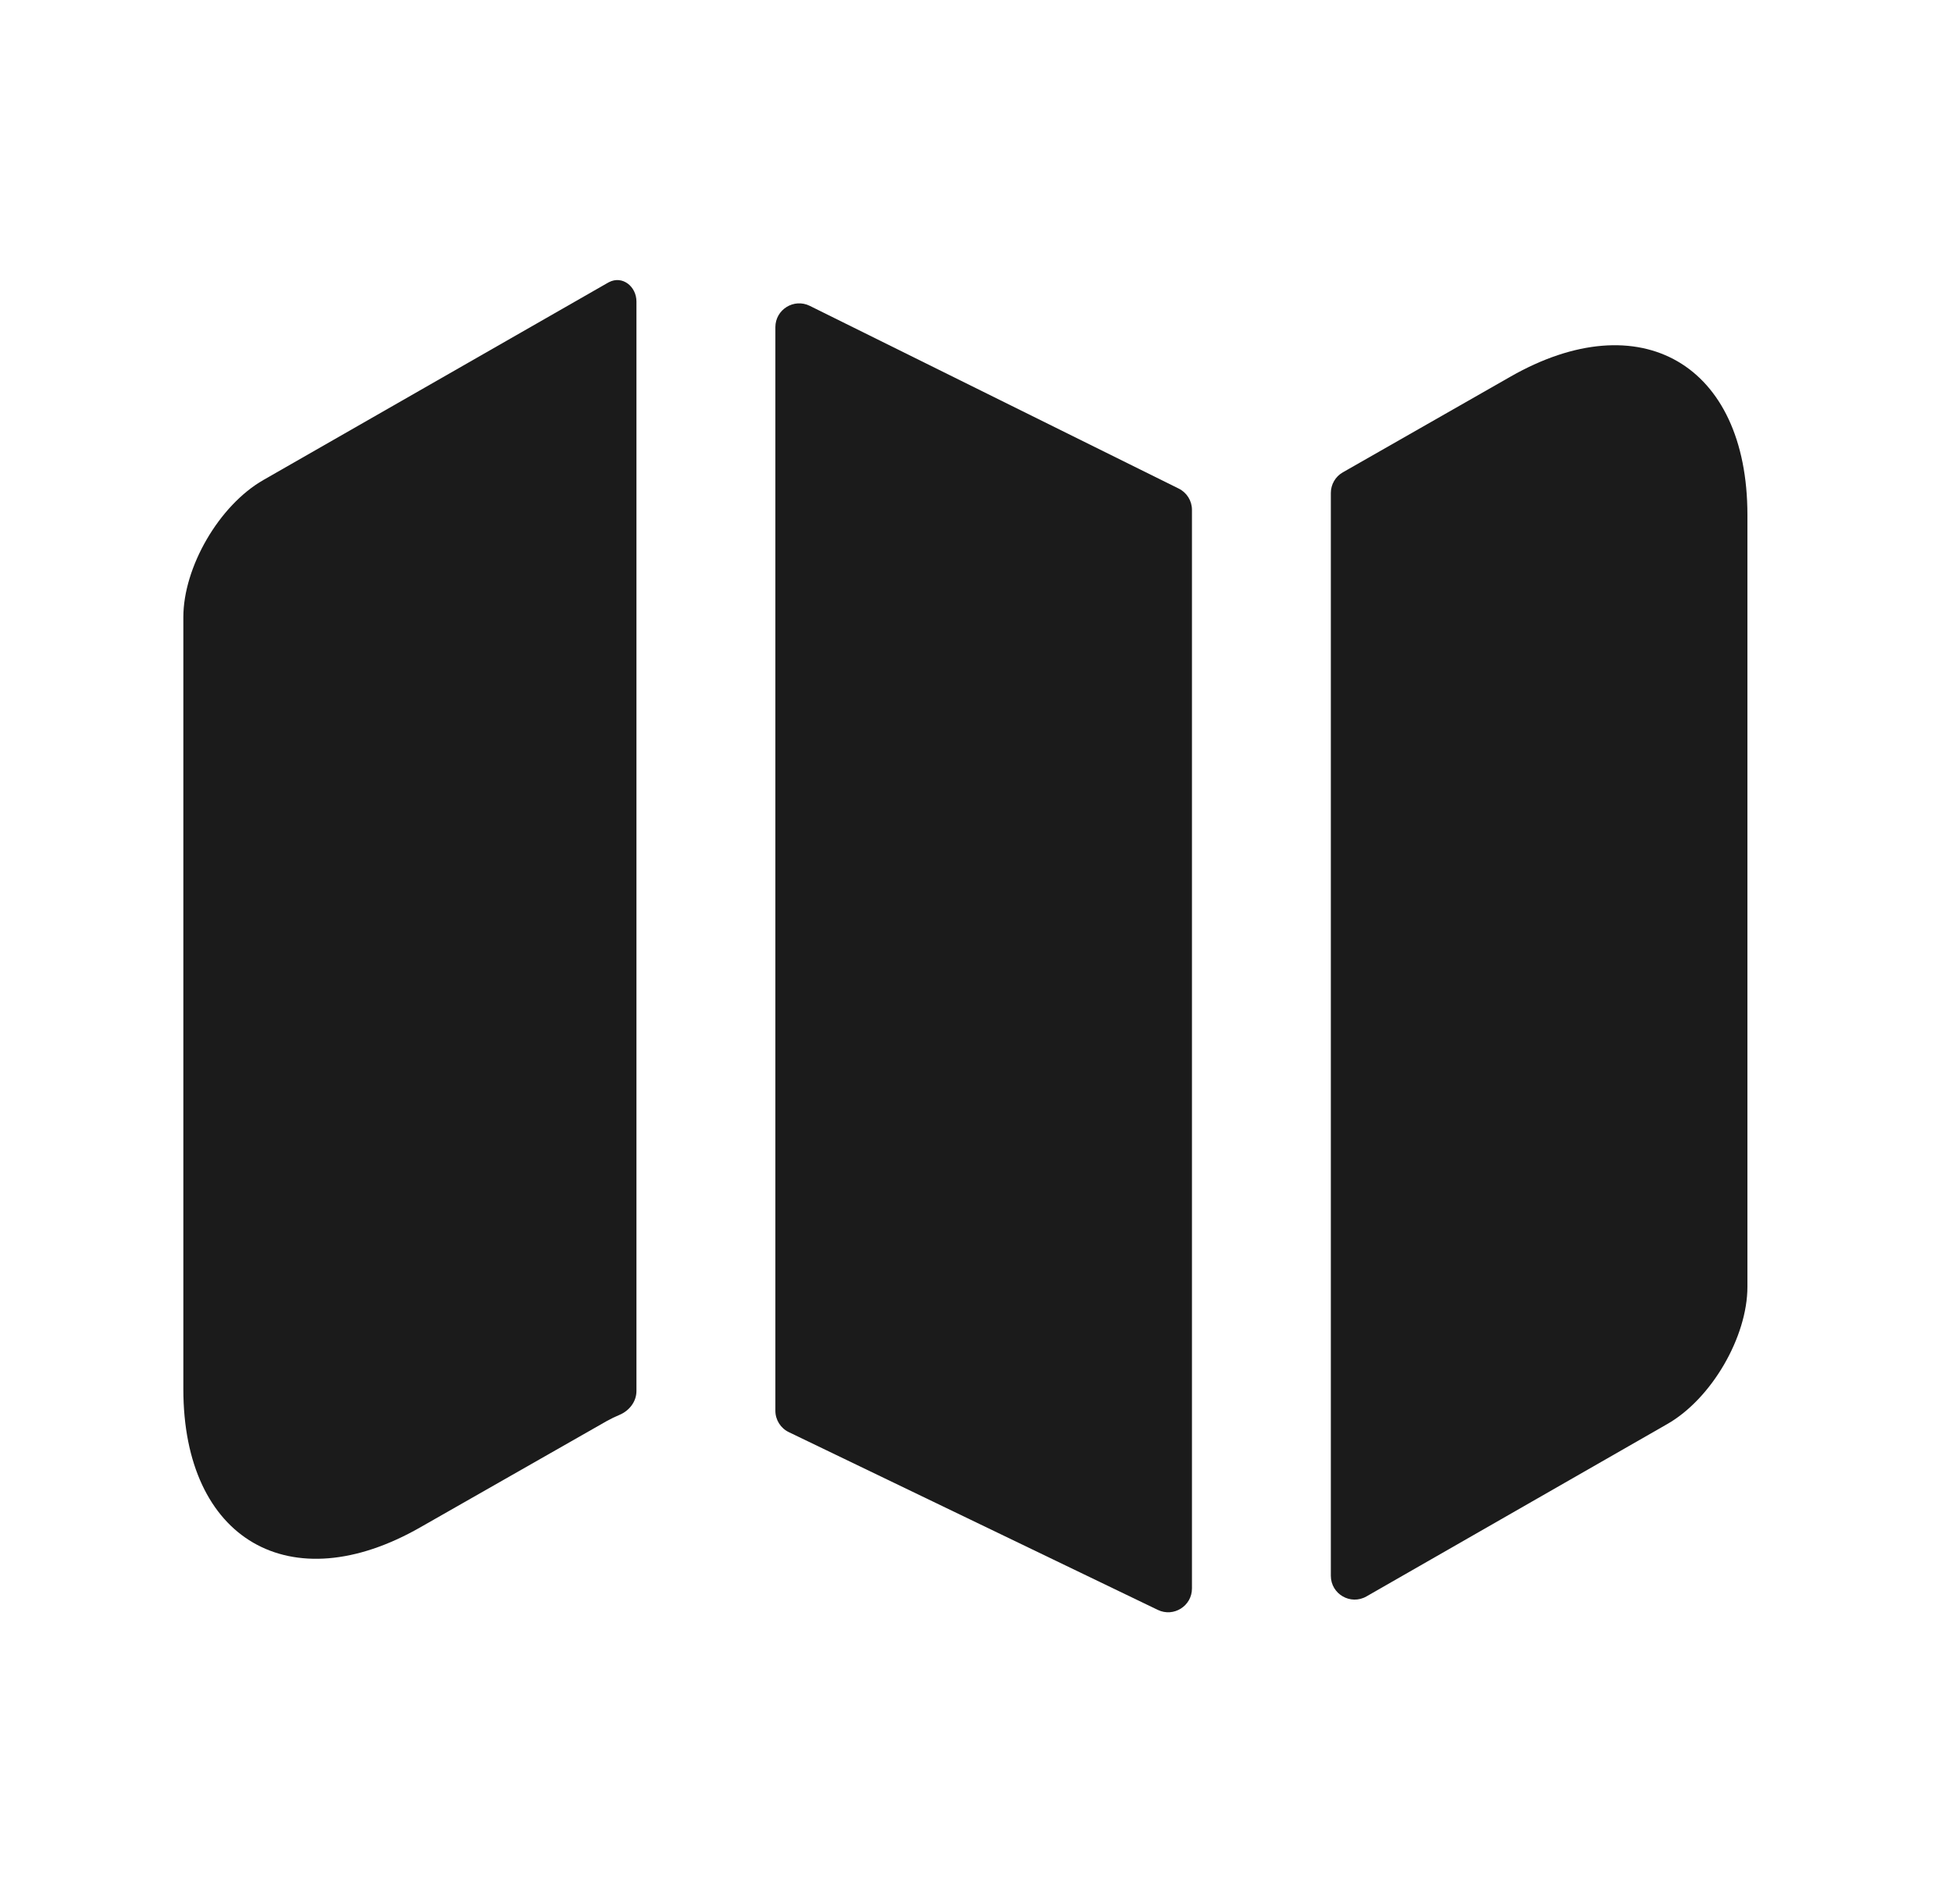 <svg width="41" height="40" viewBox="0 0 41 40" fill="none" xmlns="http://www.w3.org/2000/svg">
<path d="M13.368 29.223C13.368 29.446 13.218 29.637 13.012 29.724C12.921 29.762 12.834 29.804 12.751 29.85L8.834 32.083C6.101 33.65 3.851 32.35 3.851 29.183L3.851 12.966C3.851 11.916 4.601 10.616 5.534 10.083L12.751 5.95C12.764 5.943 12.776 5.936 12.789 5.929C13.071 5.781 13.368 6.016 13.368 6.335L13.368 29.223Z" fill="#1B1B1B"/>
<path d="M25.036 33.371C25.036 33.739 24.651 33.981 24.319 33.821L16.569 30.087C16.396 30.004 16.286 29.829 16.286 29.637L16.286 6.873C16.286 6.503 16.676 6.261 17.008 6.425L24.758 10.264C24.928 10.348 25.036 10.521 25.036 10.711L25.036 33.371Z" fill="#1B1B1B"/>
<path d="M36.703 27.033C36.703 28.083 35.953 29.383 35.019 29.917L28.701 33.538C28.368 33.729 27.953 33.488 27.953 33.104L27.953 10.357C27.953 10.177 28.049 10.012 28.205 9.923L31.719 7.917C34.453 6.35 36.703 7.65 36.703 10.817L36.703 27.033Z" fill="#1B1B1B"/>
</svg>

